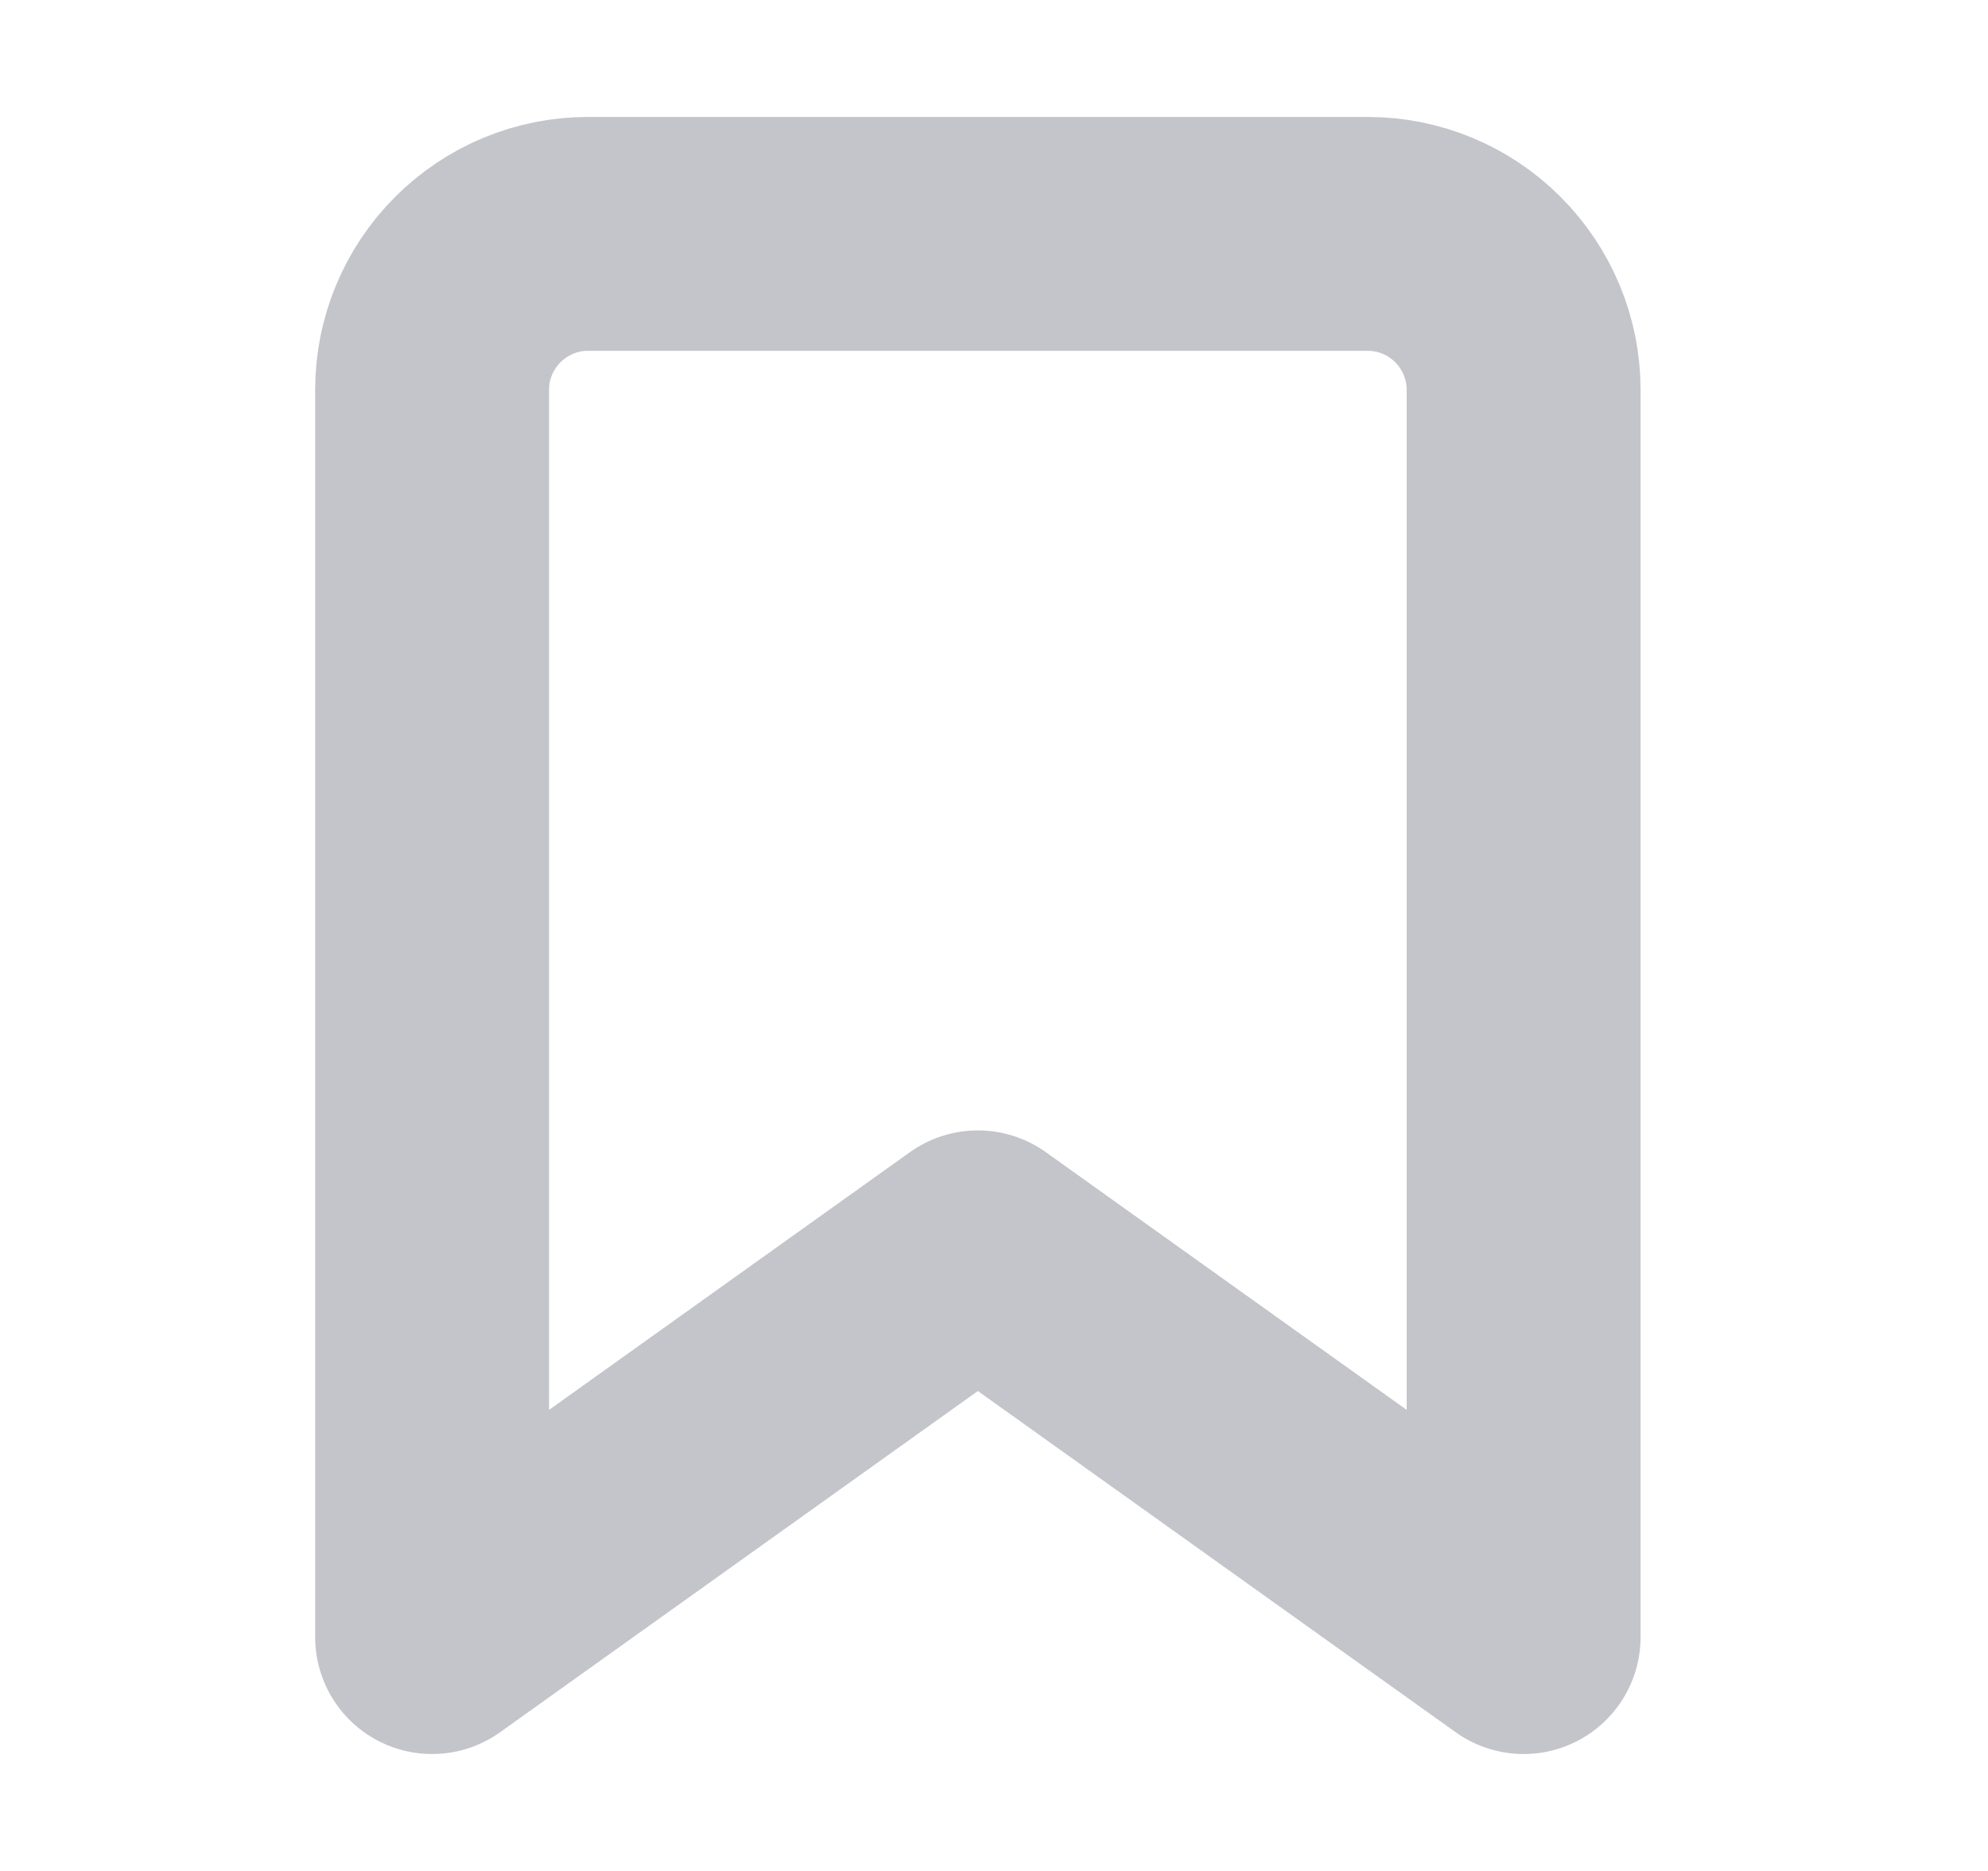 <svg width="17" height="16" viewBox="0 0 17 16" fill="none" xmlns="http://www.w3.org/2000/svg">
<path d="M13.029 14L8.362 10.667L3.695 14V3.333C3.695 2.98 3.836 2.641 4.086 2.391C4.336 2.14 4.675 2 5.029 2H11.695C12.049 2 12.388 2.14 12.638 2.391C12.888 2.641 13.029 2.98 13.029 3.333V14Z" stroke="#C3C5CA" stroke-width="2" stroke-linecap="round" stroke-linejoin="round"/>
</svg>
